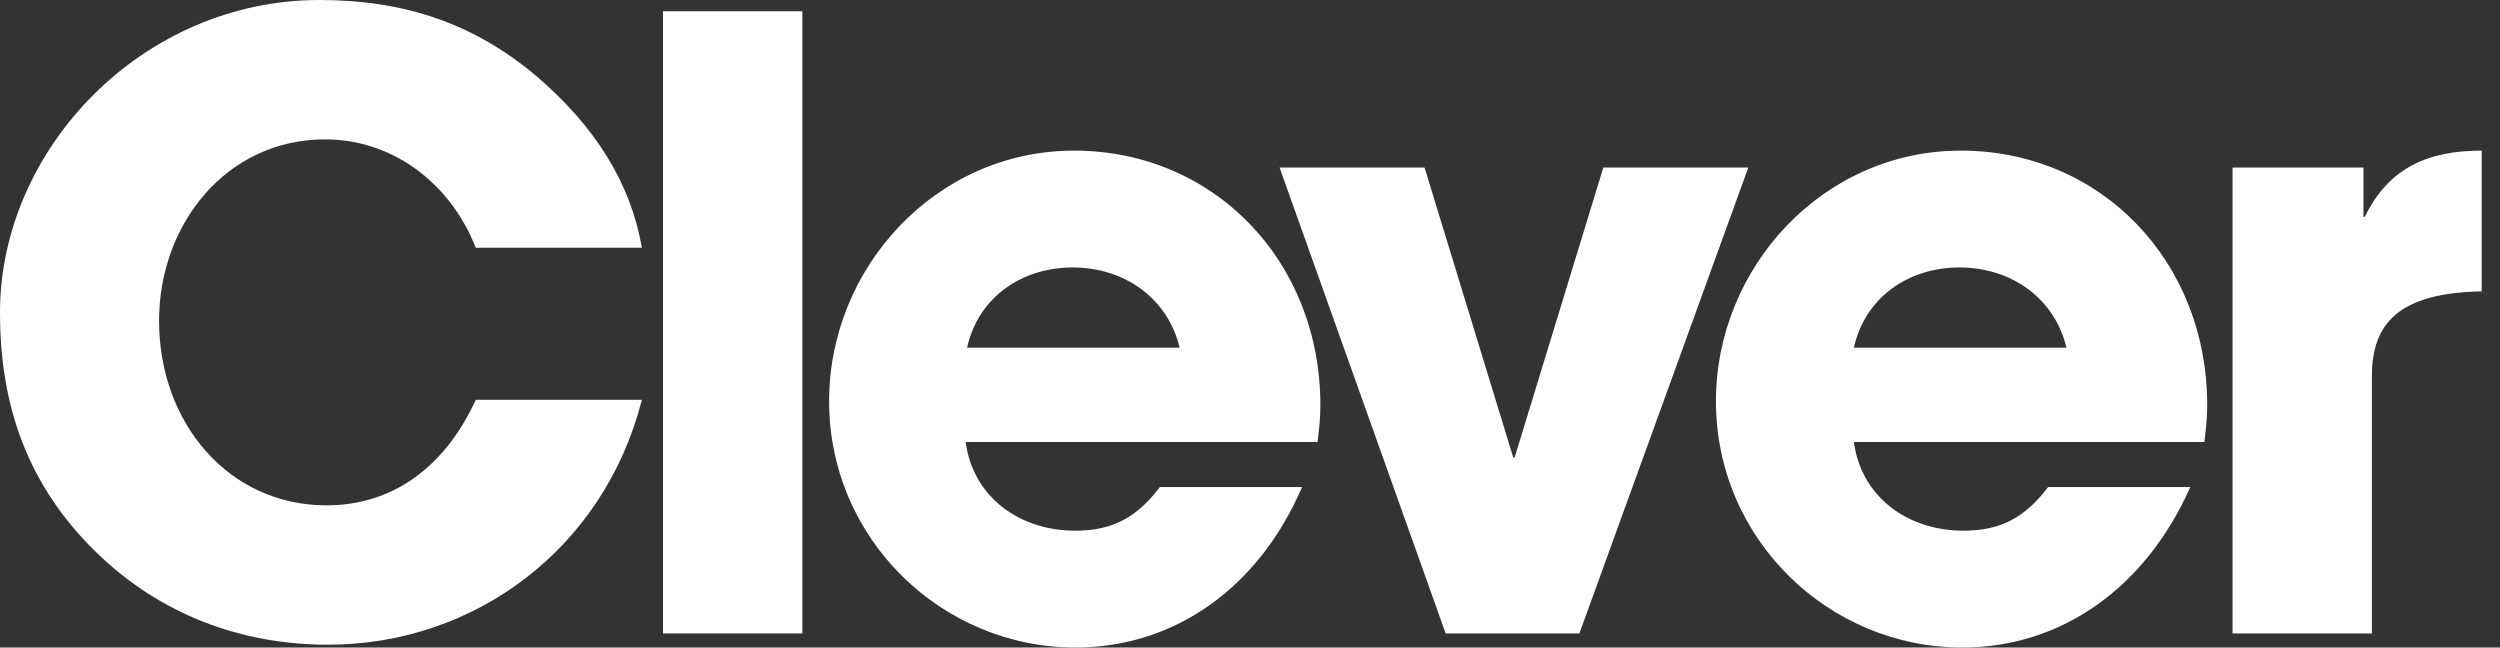<?xml version="1.0" encoding="UTF-8"?> <svg xmlns="http://www.w3.org/2000/svg" xmlns:xlink="http://www.w3.org/1999/xlink" version="1.1" id="Laag_1" x="0px" y="0px" viewBox="0 0 177.6 46" style="enable-background:new 0 0 177.6 46;" xml:space="preserve"><rect x="0" y="0" width="177.6" height="46" fill="#333333" stroke="none"/> <style type="text/css"> .st0{fill:#FFFFFF;} </style> <g> <path class="st0" d="M33.8,17.6c-1.9-4.8-6.1-7.7-10.7-7.7c-7,0-11.8,6-11.8,12.9c0,7.2,4.9,13.1,11.9,13.1c4.5,0,8.3-2.5,10.6-7.5 h11.8C42.9,39,33.7,45.8,23.3,45.8c-6.1,0-11.9-2.1-16.5-6.6C2,34.5,0,28.9,0,22.2C0,10.6,10.1,0,22.7,0c6.1,0,11,1.7,15.4,5.4 c4.2,3.6,6.7,7.6,7.5,12.2H33.8z"></path> <path class="st0" d="M47.1,45V0.8H57V45H47.1z"></path> <path class="st0" d="M68.6,31.4c0.5,3.8,3.7,6.3,7.8,6.3c2.7,0,4.4-1,6-3.1h10.1C89.4,41.8,83.4,46,76.4,46 c-9.5,0-17.5-7.7-17.5-17.5c0-9.5,7.6-17.8,17.4-17.8c9.9,0,17.5,7.8,17.5,18.1c0,1-0.1,1.7-0.2,2.6C93.6,31.4,68.6,31.4,68.6,31.4 z M83.8,24.7C83,21.3,80,19,76.2,19c-3.6,0-6.7,2.1-7.5,5.7H83.8z"></path> <path class="st0" d="M102.7,45L90.9,11.9h10.3l6.3,20.6h0.1l6.3-20.6h10.3l-12,33.1H102.7z"></path> <path class="st0" d="M131.7,31.4c0.5,3.8,3.7,6.3,7.8,6.3c2.7,0,4.4-1,6-3.1h10.1c-3.2,7.2-9.2,11.4-16.2,11.4 c-9.5,0-17.5-7.7-17.5-17.5c0-9.5,7.6-17.8,17.4-17.8c9.9,0,17.5,7.8,17.5,18.1c0,1-0.1,1.7-0.2,2.6 C156.6,31.4,131.7,31.4,131.7,31.4z M146.8,24.7c-0.8-3.4-3.8-5.7-7.6-5.7c-3.6,0-6.7,2.1-7.5,5.7H146.8z"></path> <path class="st0" d="M158.6,45V11.9h9.3v3.5h0.1c1.7-3.5,4.5-4.7,8.3-4.7v10c-5.9,0.1-7.8,2.3-7.8,6V45H158.6z"></path> </g> </svg> 